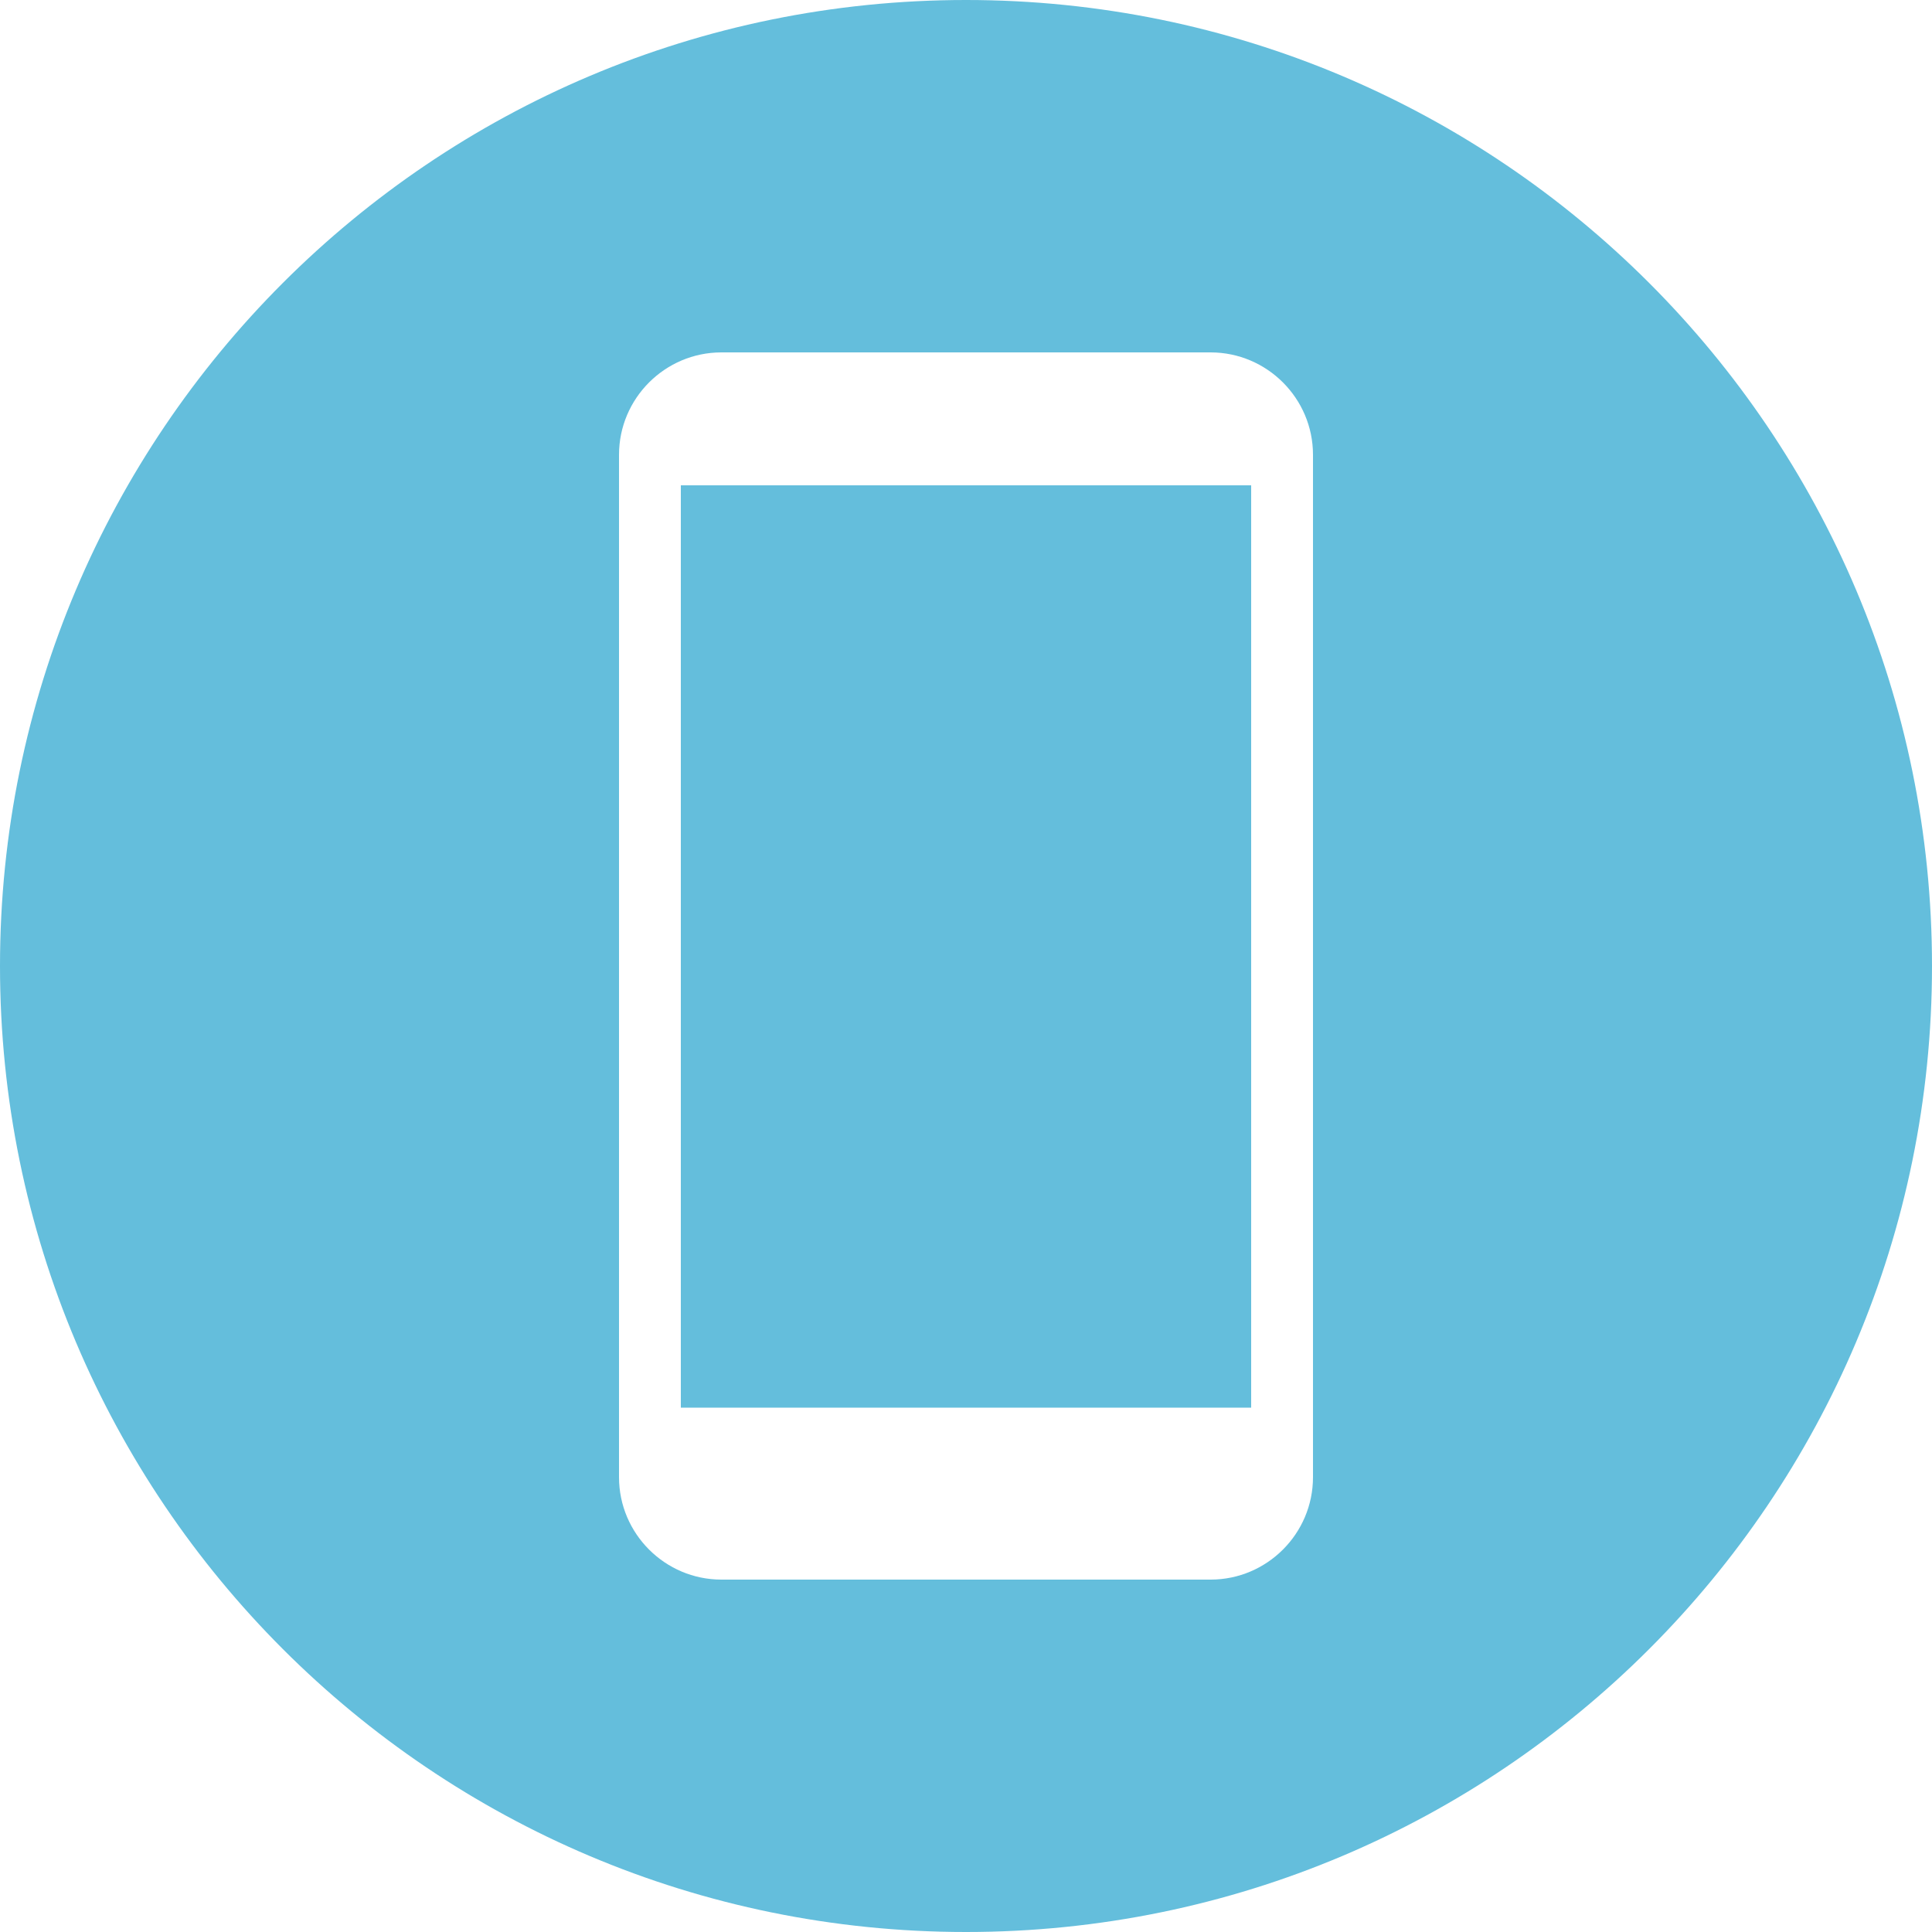 <?xml version="1.0" encoding="UTF-8"?><svg id="b" xmlns="http://www.w3.org/2000/svg" viewBox="0 0 50 50"><defs><style>.d{fill:#64bedc;}</style></defs><g id="c"><g><rect class="d" x="17.62" y="12.56" width="14.76" height="23.87"/><path class="d" d="M25,0C11.19,0,0,11.19,0,25s11.19,25,25,25,25-11.19,25-25S38.81,0,25,0Zm8.98,38.23c0,1.46-1.19,2.65-2.65,2.65h-12.66c-1.46,0-2.65-1.19-2.65-2.65V11.77c0-1.46,1.19-2.65,2.65-2.65h12.66c1.46,0,2.65,1.19,2.65,2.65v26.47Z"/></g></g></svg>
